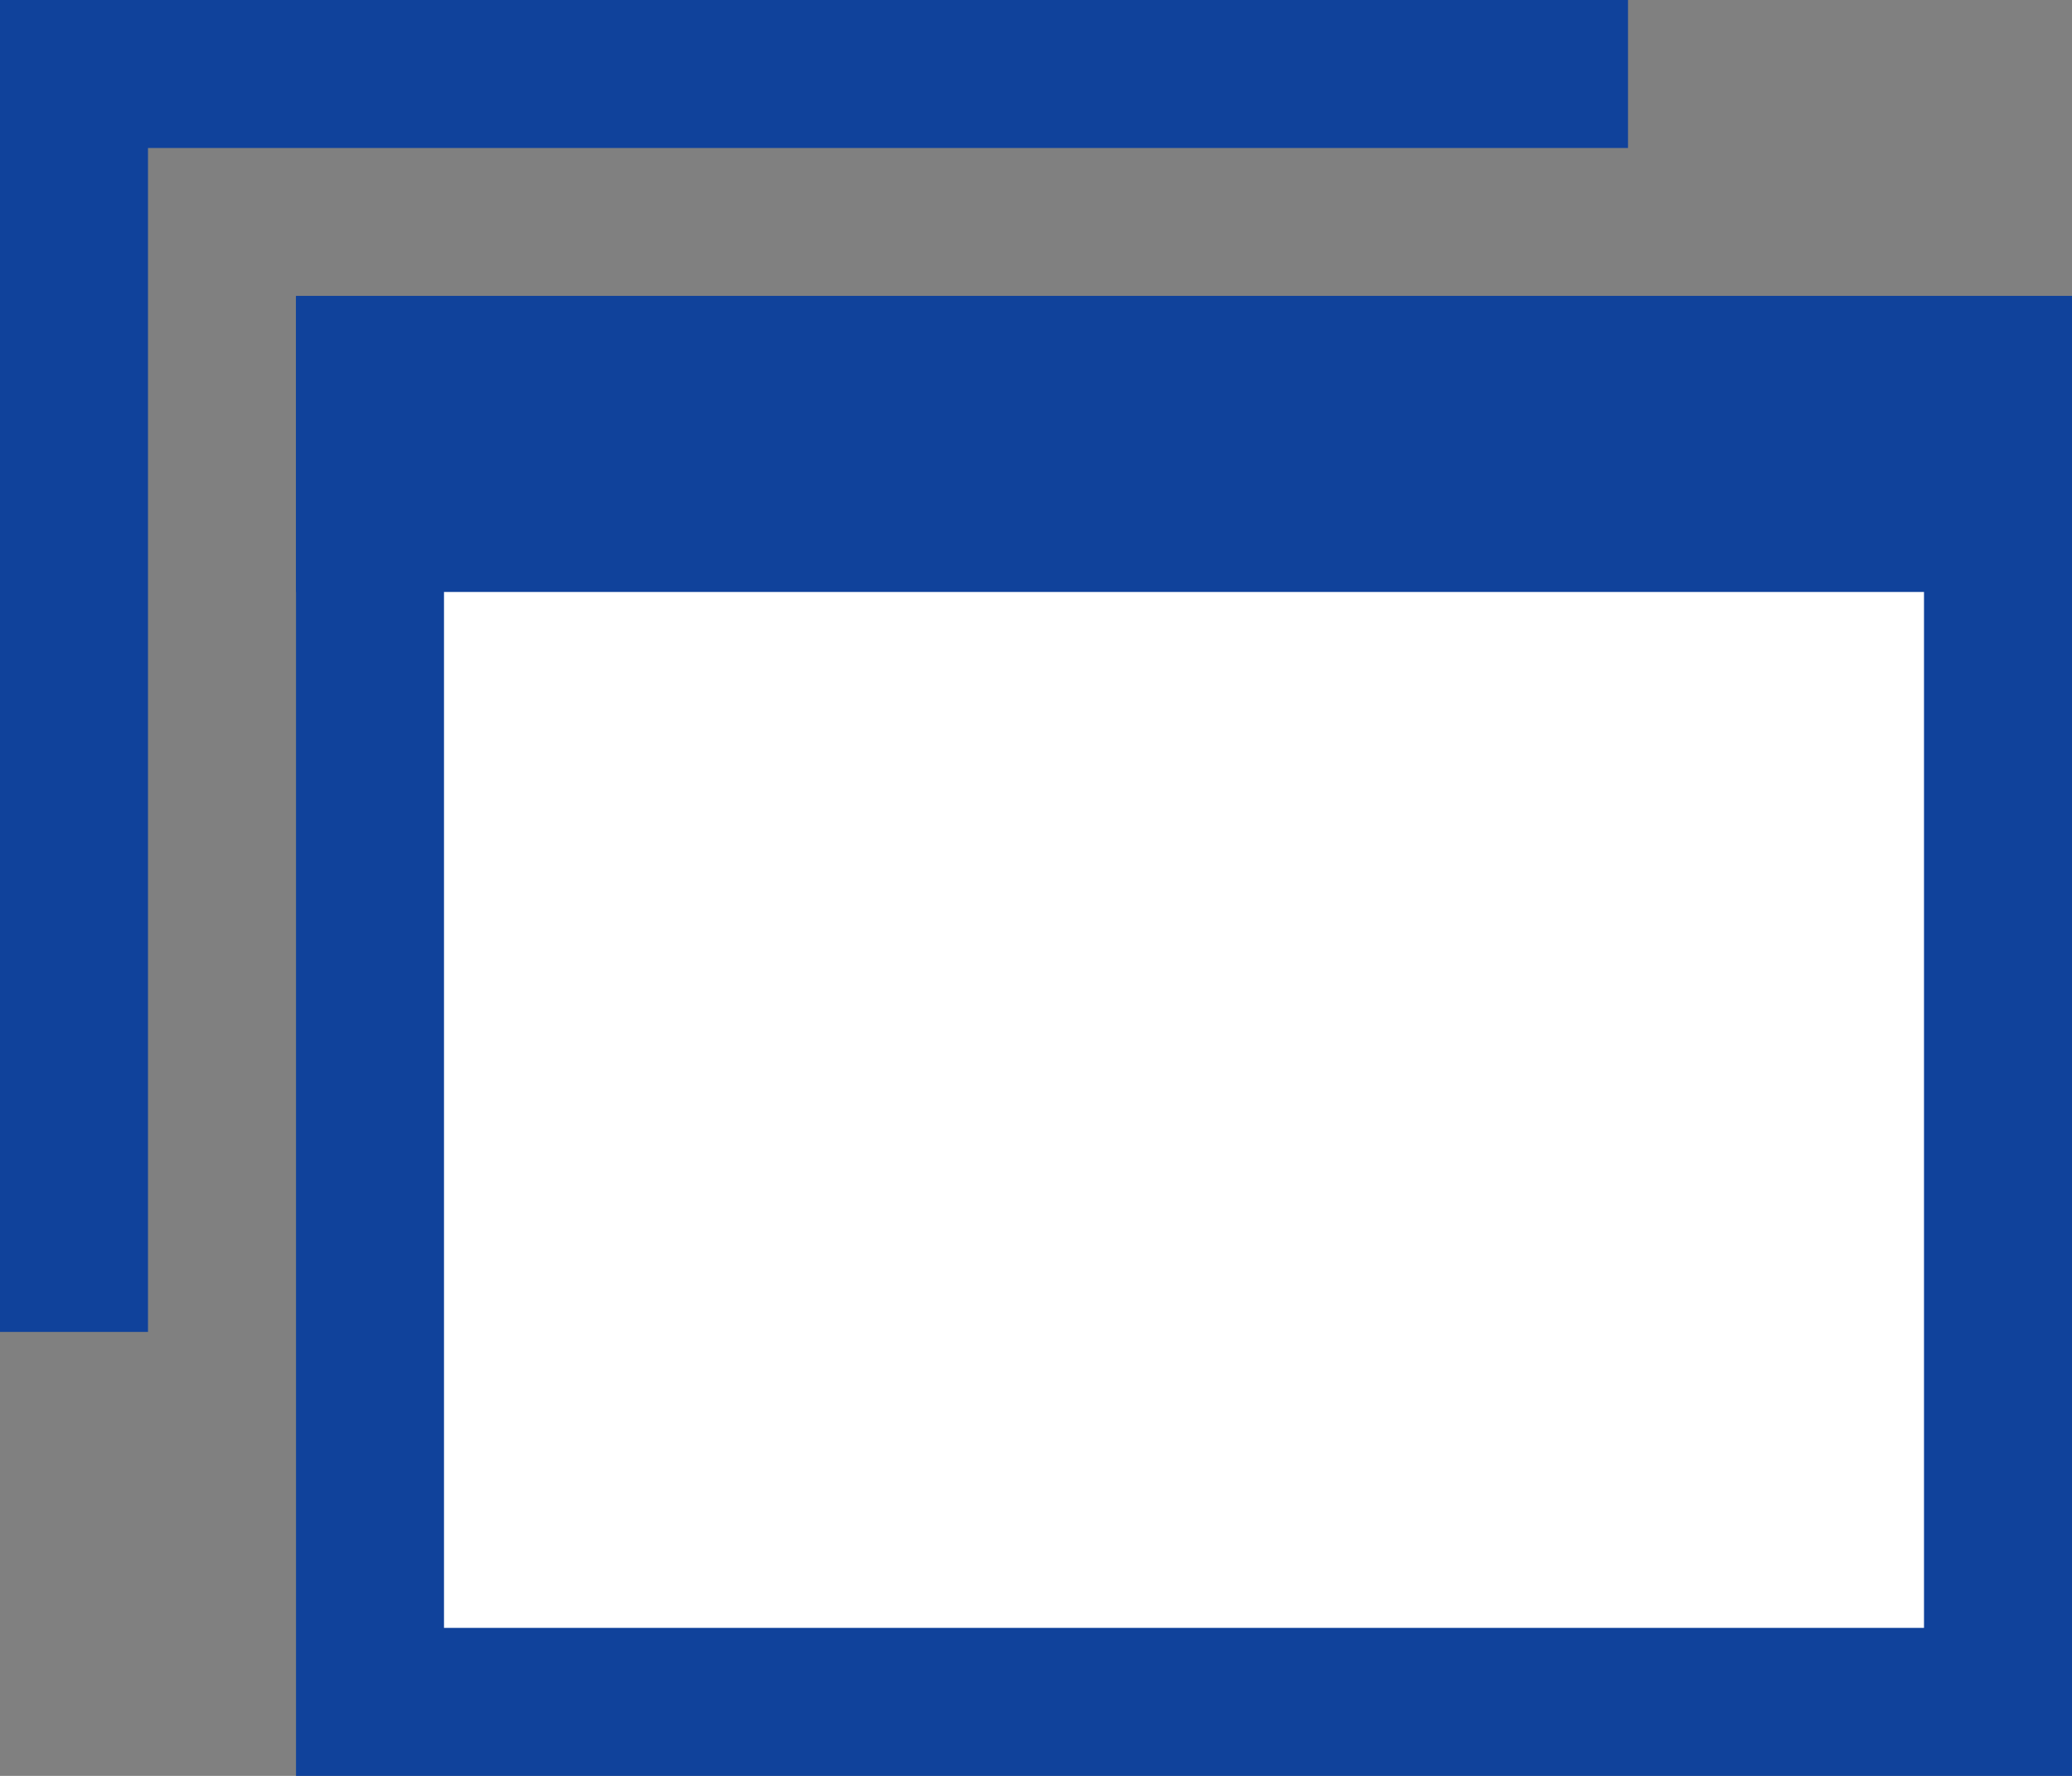 <svg xmlns="http://www.w3.org/2000/svg" width="14" height="12" viewBox="0 0 14 12"><rect x="0" y="0" width="14" height="12" fill="#808080" stroke="none"/><defs><style>.cls-1{fill:#10429b;}.cls-2{fill:#fff;}</style></defs><title>アセット 5</title><g id="レイヤー_2" data-name="レイヤー 2"><g id="レイヤー_2-2" data-name="レイヤー 2"><rect class="cls-1" width="11" height="1"/><rect class="cls-1" width="1" height="9"/><rect class="cls-2" x="2.5" y="2.5" width="11" height="9"/><path class="cls-1" d="M13,3v8H3V3H13m1-1H2V12H14V2Z"/><rect class="cls-1" x="2" y="2" width="12" height="2"/></g></g></svg>